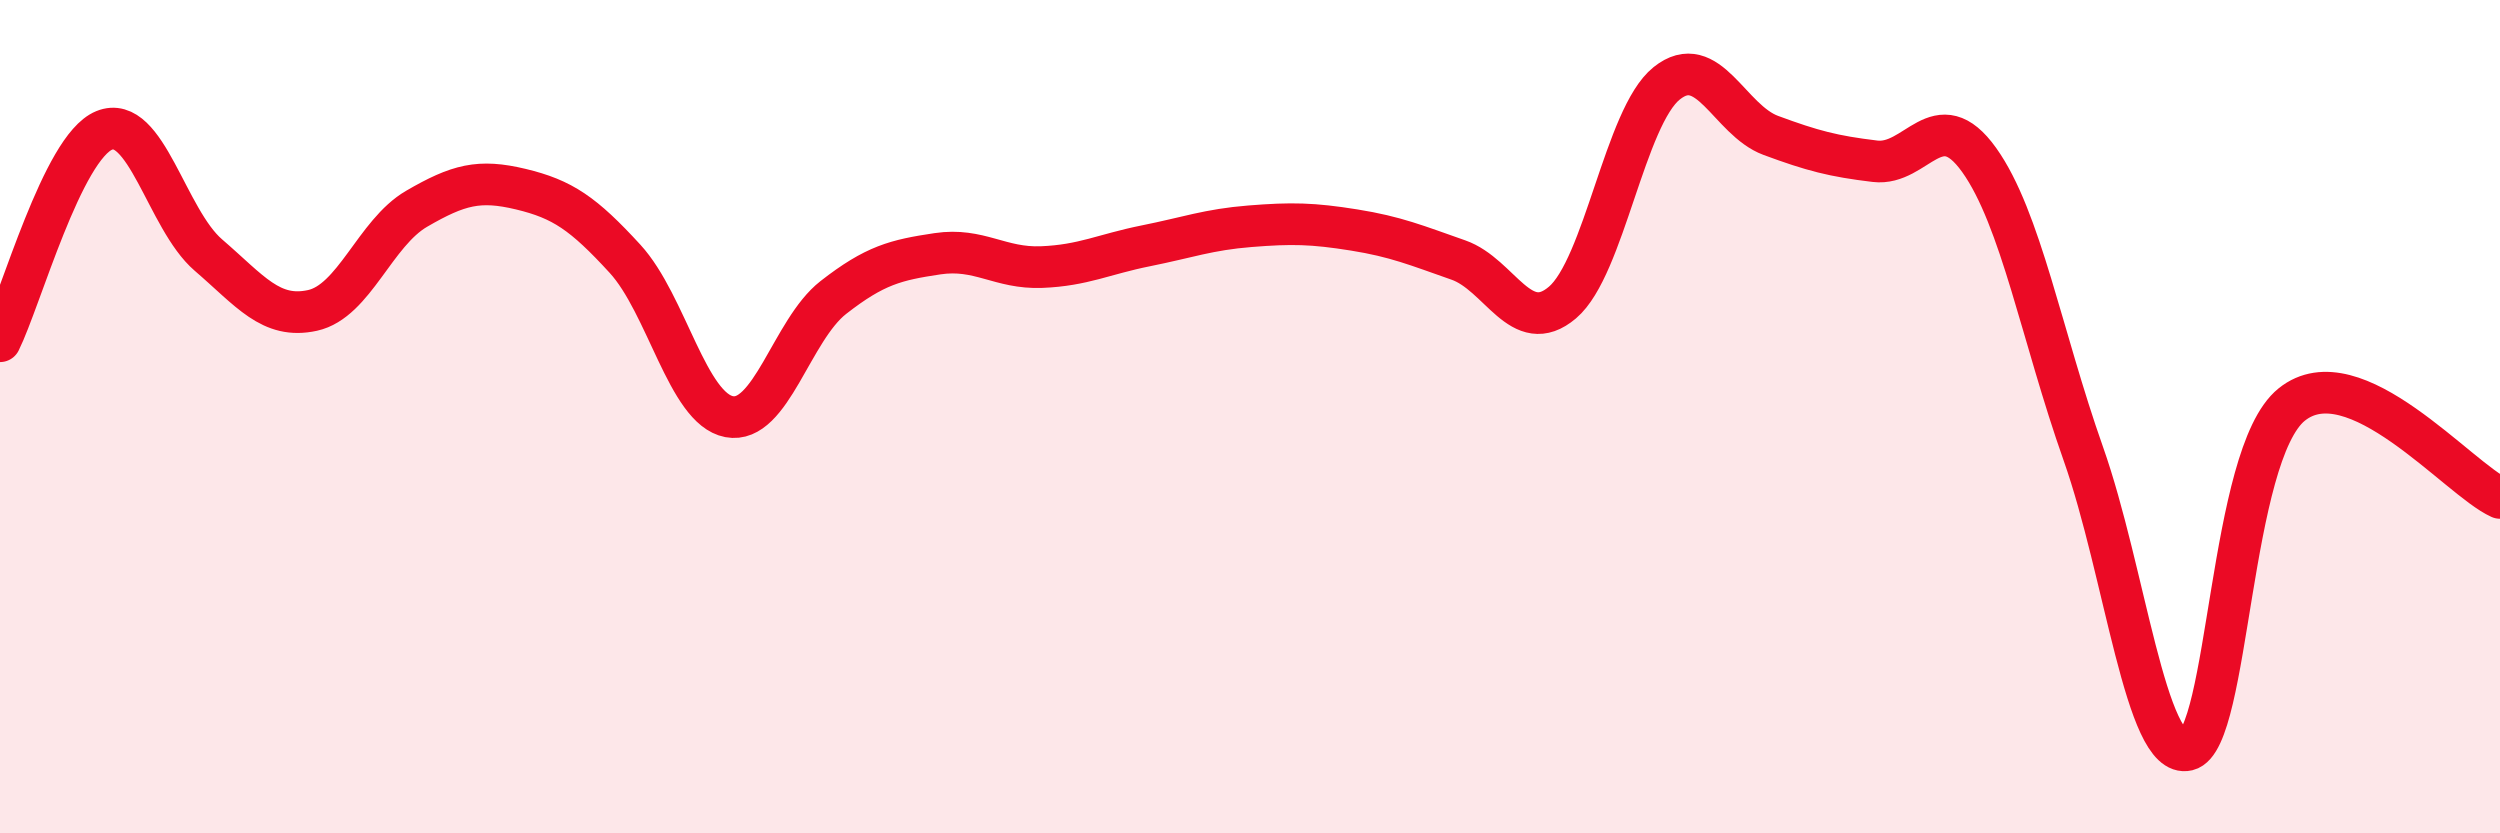 
    <svg width="60" height="20" viewBox="0 0 60 20" xmlns="http://www.w3.org/2000/svg">
      <path
        d="M 0,8.19 C 0.5,7.18 1.5,3.54 2.5,3.13 C 3.5,2.72 4,5.26 5,6.12 C 6,6.98 6.5,7.67 7.5,7.45 C 8.5,7.23 9,5.59 10,5.01 C 11,4.43 11.5,4.3 12.5,4.54 C 13.5,4.78 14,5.12 15,6.21 C 16,7.3 16.5,9.81 17.5,10 C 18.5,10.19 19,7.92 20,7.14 C 21,6.36 21.5,6.24 22.5,6.09 C 23.5,5.94 24,6.45 25,6.41 C 26,6.37 26.5,6.1 27.5,5.9 C 28.5,5.7 29,5.51 30,5.43 C 31,5.35 31.5,5.36 32.5,5.52 C 33.5,5.68 34,5.89 35,6.24 C 36,6.59 36.5,8.11 37.5,7.26 C 38.5,6.41 39,2.8 40,2 C 41,1.2 41.5,2.88 42.5,3.25 C 43.5,3.62 44,3.75 45,3.87 C 46,3.99 46.5,2.44 47.5,3.84 C 48.5,5.24 49,8.06 50,10.89 C 51,13.72 51.5,18.24 52.5,18 C 53.5,17.76 53.5,10.92 55,9.71 C 56.5,8.5 59,11.5 60,11.95L60 20L0 20Z"
        fill="#EB0A25"
        opacity="0.1"
        stroke-linecap="round"
        stroke-linejoin="round"
      />
      <path
        d="M 0,8.19 C 0.5,7.18 1.5,3.54 2.5,3.13 C 3.5,2.72 4,5.26 5,6.12 C 6,6.98 6.5,7.67 7.5,7.45 C 8.5,7.23 9,5.59 10,5.01 C 11,4.43 11.5,4.3 12.5,4.54 C 13.5,4.78 14,5.12 15,6.21 C 16,7.3 16.5,9.81 17.5,10 C 18.5,10.19 19,7.92 20,7.14 C 21,6.36 21.5,6.24 22.5,6.09 C 23.5,5.94 24,6.45 25,6.41 C 26,6.37 26.5,6.1 27.5,5.9 C 28.5,5.7 29,5.51 30,5.43 C 31,5.35 31.5,5.36 32.5,5.52 C 33.5,5.68 34,5.89 35,6.24 C 36,6.59 36.5,8.11 37.5,7.26 C 38.5,6.41 39,2.8 40,2 C 41,1.2 41.5,2.88 42.5,3.25 C 43.5,3.62 44,3.75 45,3.87 C 46,3.99 46.5,2.44 47.5,3.84 C 48.5,5.24 49,8.06 50,10.89 C 51,13.72 51.5,18.24 52.5,18 C 53.5,17.76 53.5,10.92 55,9.71 C 56.5,8.5 59,11.5 60,11.95"
        stroke="#EB0A25"
        stroke-width="1"
        fill="none"
        stroke-linecap="round"
        stroke-linejoin="round"
      />
    </svg>
  